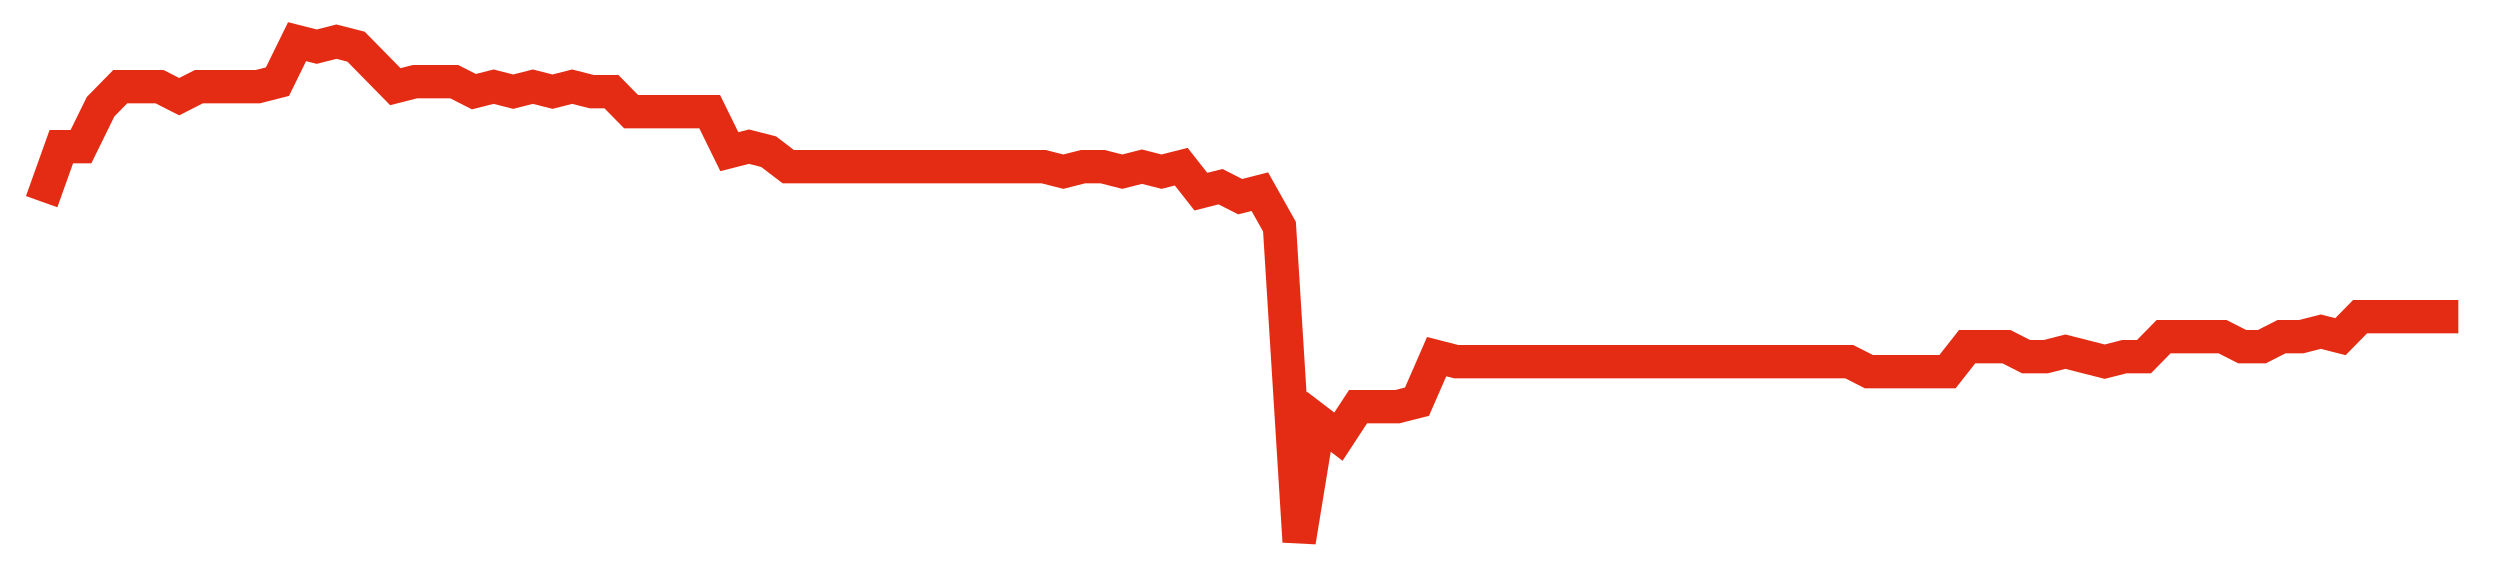 <svg width="300" height="70" viewBox="0 0 300 70" xmlns="http://www.w3.org/2000/svg">
    <path d="M 5,24.2 L 7.358,17.6 L 9.715,17.6 L 12.073,12.8 L 14.431,10.4 L 16.789,10.4 L 19.146,10.4 L 21.504,11.6 L 23.862,10.4 L 26.22,10.4 L 28.577,10.4 L 30.935,10.4 L 33.293,9.8 L 35.65,5 L 38.008,5.6 L 40.366,5 L 42.724,5.6 L 45.081,8 L 47.439,10.4 L 49.797,9.8 L 52.154,9.8 L 54.512,9.8 L 56.87,11 L 59.228,10.4 L 61.585,11 L 63.943,10.4 L 66.301,11 L 68.659,10.4 L 71.016,11 L 73.374,11 L 75.732,13.4 L 78.089,13.4 L 80.447,13.4 L 82.805,13.4 L 85.163,13.4 L 87.52,18.2 L 89.878,17.6 L 92.236,18.2 L 94.593,20 L 96.951,20 L 99.309,20 L 101.667,20 L 104.024,20 L 106.382,20 L 108.74,20 L 111.098,20 L 113.455,20 L 115.813,20 L 118.171,20 L 120.528,20 L 122.886,20 L 125.244,20 L 127.602,20.6 L 129.959,20 L 132.317,20 L 134.675,20.6 L 137.033,20 L 139.39,20.6 L 141.748,20 L 144.106,23 L 146.463,22.4 L 148.821,23.6 L 151.179,23 L 153.537,27.2 L 155.894,65 L 158.252,50.6 L 160.61,52.4 L 162.967,48.8 L 165.325,48.8 L 167.683,48.8 L 170.041,48.2 L 172.398,42.8 L 174.756,43.4 L 177.114,43.4 L 179.472,43.4 L 181.829,43.4 L 184.187,43.4 L 186.545,43.4 L 188.902,43.4 L 191.26,43.4 L 193.618,43.4 L 195.976,43.4 L 198.333,43.4 L 200.691,43.4 L 203.049,43.4 L 205.407,43.4 L 207.764,43.4 L 210.122,43.4 L 212.48,43.4 L 214.837,43.4 L 217.195,43.4 L 219.553,43.4 L 221.911,43.4 L 224.268,44.6 L 226.626,44.6 L 228.984,44.6 L 231.341,44.6 L 233.699,44.6 L 236.057,41.6 L 238.415,41.6 L 240.772,41.6 L 243.13,42.8 L 245.488,42.8 L 247.846,42.2 L 250.203,42.8 L 252.561,43.4 L 254.919,42.8 L 257.276,42.8 L 259.634,40.4 L 261.992,40.4 L 264.35,40.4 L 266.707,40.4 L 269.065,41.6 L 271.423,41.6 L 273.78,40.4 L 276.138,40.4 L 278.496,39.8 L 280.854,40.4 L 283.211,38 L 285.569,38 L 287.927,38 L 290.285,38 L 292.642,38 L 295,38" fill="none" stroke="#E32C13" stroke-width="4"/>
</svg>